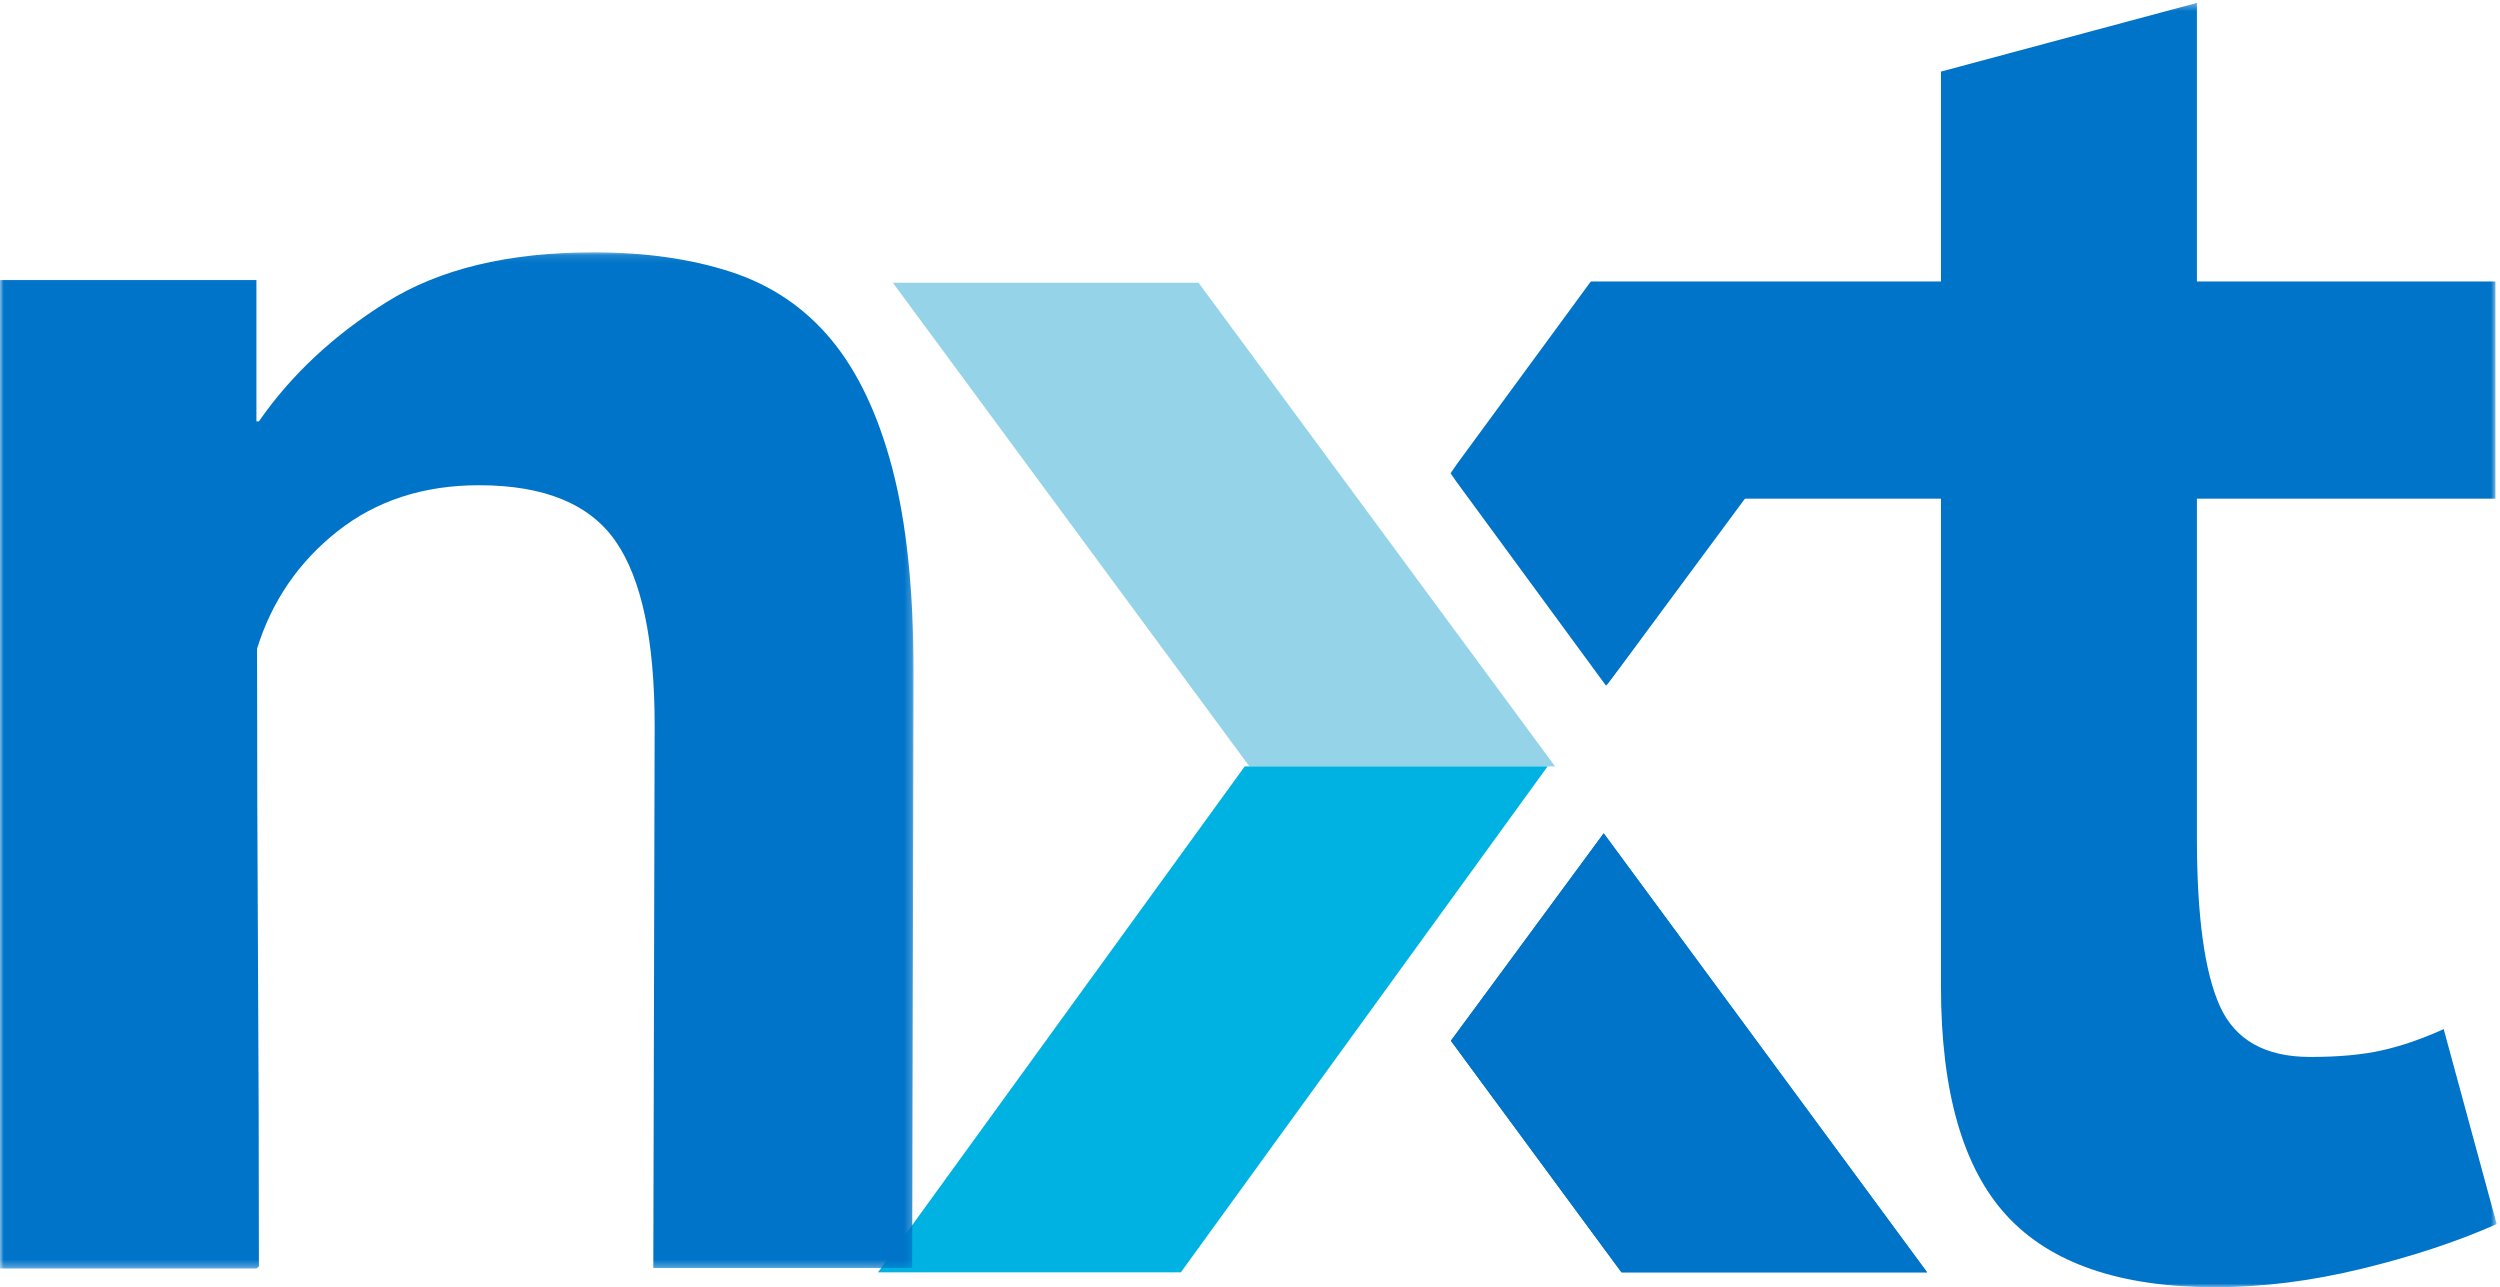 <?xml version="1.0" encoding="UTF-8"?>
<svg width="336px" height="173px" viewBox="0 0 336 173" version="1.1" xmlns="http://www.w3.org/2000/svg" xmlns:xlink="http://www.w3.org/1999/xlink">
    <!-- Generator: Sketch 51.3 (57544) - http://www.bohemiancoding.com/sketch -->
    <title>Group 13</title>
    <desc>Created with Sketch.</desc>
    <defs>
        <polygon id="path-1" points="0.626 0.389 141.275 0.389 141.275 173 0.626 173"></polygon>
        <polygon id="path-3" points="0 0.125 122.781 0.125 122.781 136.7 0 136.7"></polygon>
    </defs>
    <g id="Welcome" stroke="none" stroke-width="1" fill="none" fill-rule="evenodd">
        <g id="Individual-Project-Page-Copy-8" transform="translate(-515, -660)">
            <g id="Group-13" transform="translate(515, 660)">
                <polygon id="Fill-1" fill="#0074C8" points="216.01 92 218.113 89.188 256 38 213.96 38 195 63.613"></polygon>
                <polygon id="Fill-2" fill="#0074C8" points="195 139.879 217.925 171 259 171 215.538 112"></polygon>
                <polygon id="Fill-3" fill="#0074C8" points="195 139.879 217.925 171 259 171 215.536 112"></polygon>
                <polygon id="Fill-4" fill="#95D4E8" points="209 103 167.917 103 120 38 161.083 38"></polygon>
                <polygon id="Fill-5" fill="#00B2E2" points="118 171 158.706 171 208 103 167.294 103"></polygon>
                <g id="Group-12">
                    <g id="Group-8" transform="translate(194.281, 0)">
                        <mask id="mask-2" fill="white">
                            <use xlink:href="#path-1"></use>
                        </mask>
                        <g id="Clip-7"></g>
                        <path d="M134.151,138.311 C131.205,139.645 128.416,140.603 125.799,141.181 C123.178,141.767 119.982,142.054 116.216,142.054 C110.155,142.054 106.102,139.769 104.057,135.194 C102.003,130.621 100.983,123.09 100.983,112.608 L100.983,67.024 L141.106,67.024 L141.106,37.828 L100.983,37.828 L100.983,0.389 L66.585,9.621 L66.585,37.828 L61.43,37.828 L28.807,37.828 L19.525,37.828 L0.626,63.6 L21.569,92.16 L23.665,89.33 L40.022,67.024 L66.585,67.024 L66.585,132.574 C66.585,146.716 69.536,156.991 75.431,163.392 C81.329,169.794 90.663,173 103.44,173 C109.828,173 116.42,172.164 123.216,170.502 C130.012,168.844 136.034,166.848 141.275,164.515 L134.151,138.311 Z" id="Fill-6" fill="#0074C8" mask="url(#mask-2)"></path>
                    </g>
                    <g id="Group-11" transform="translate(0, 33.789)">
                        <mask id="mask-4" fill="white">
                            <use xlink:href="#path-3"></use>
                        </mask>
                        <g id="Clip-10"></g>
                        <path d="M119.923,29.157 C118.019,21.922 115.285,16.156 111.721,11.862 C108.158,7.573 103.684,4.542 98.3,2.775 C92.914,1.009 86.742,0.125 79.783,0.125 C68.353,0.125 59.068,2.358 51.949,6.815 C44.823,11.277 39.106,16.621 34.796,22.844 L34.463,22.844 L34.463,3.855 L-0,3.855 L-0,3.913 L-0,136.7 L34.463,136.7 L34.796,136.443 C34.796,122.643 34.756,108.801 34.672,94.917 C34.588,81.033 34.55,67.189 34.55,53.387 C36.537,46.996 40.139,41.737 45.362,37.611 C50.579,33.492 56.919,31.427 64.375,31.427 C73.156,31.427 79.288,33.95 82.767,39.001 C86.247,44.051 87.986,52.295 87.986,63.739 L87.805,136.626 L122.6,136.626 L122.781,56.418 C122.781,45.482 121.827,36.395 119.923,29.157" id="Fill-9" fill="#0074C8" mask="url(#mask-4)"></path>
                    </g>
                </g>
            </g>
        </g>
    </g>
</svg>